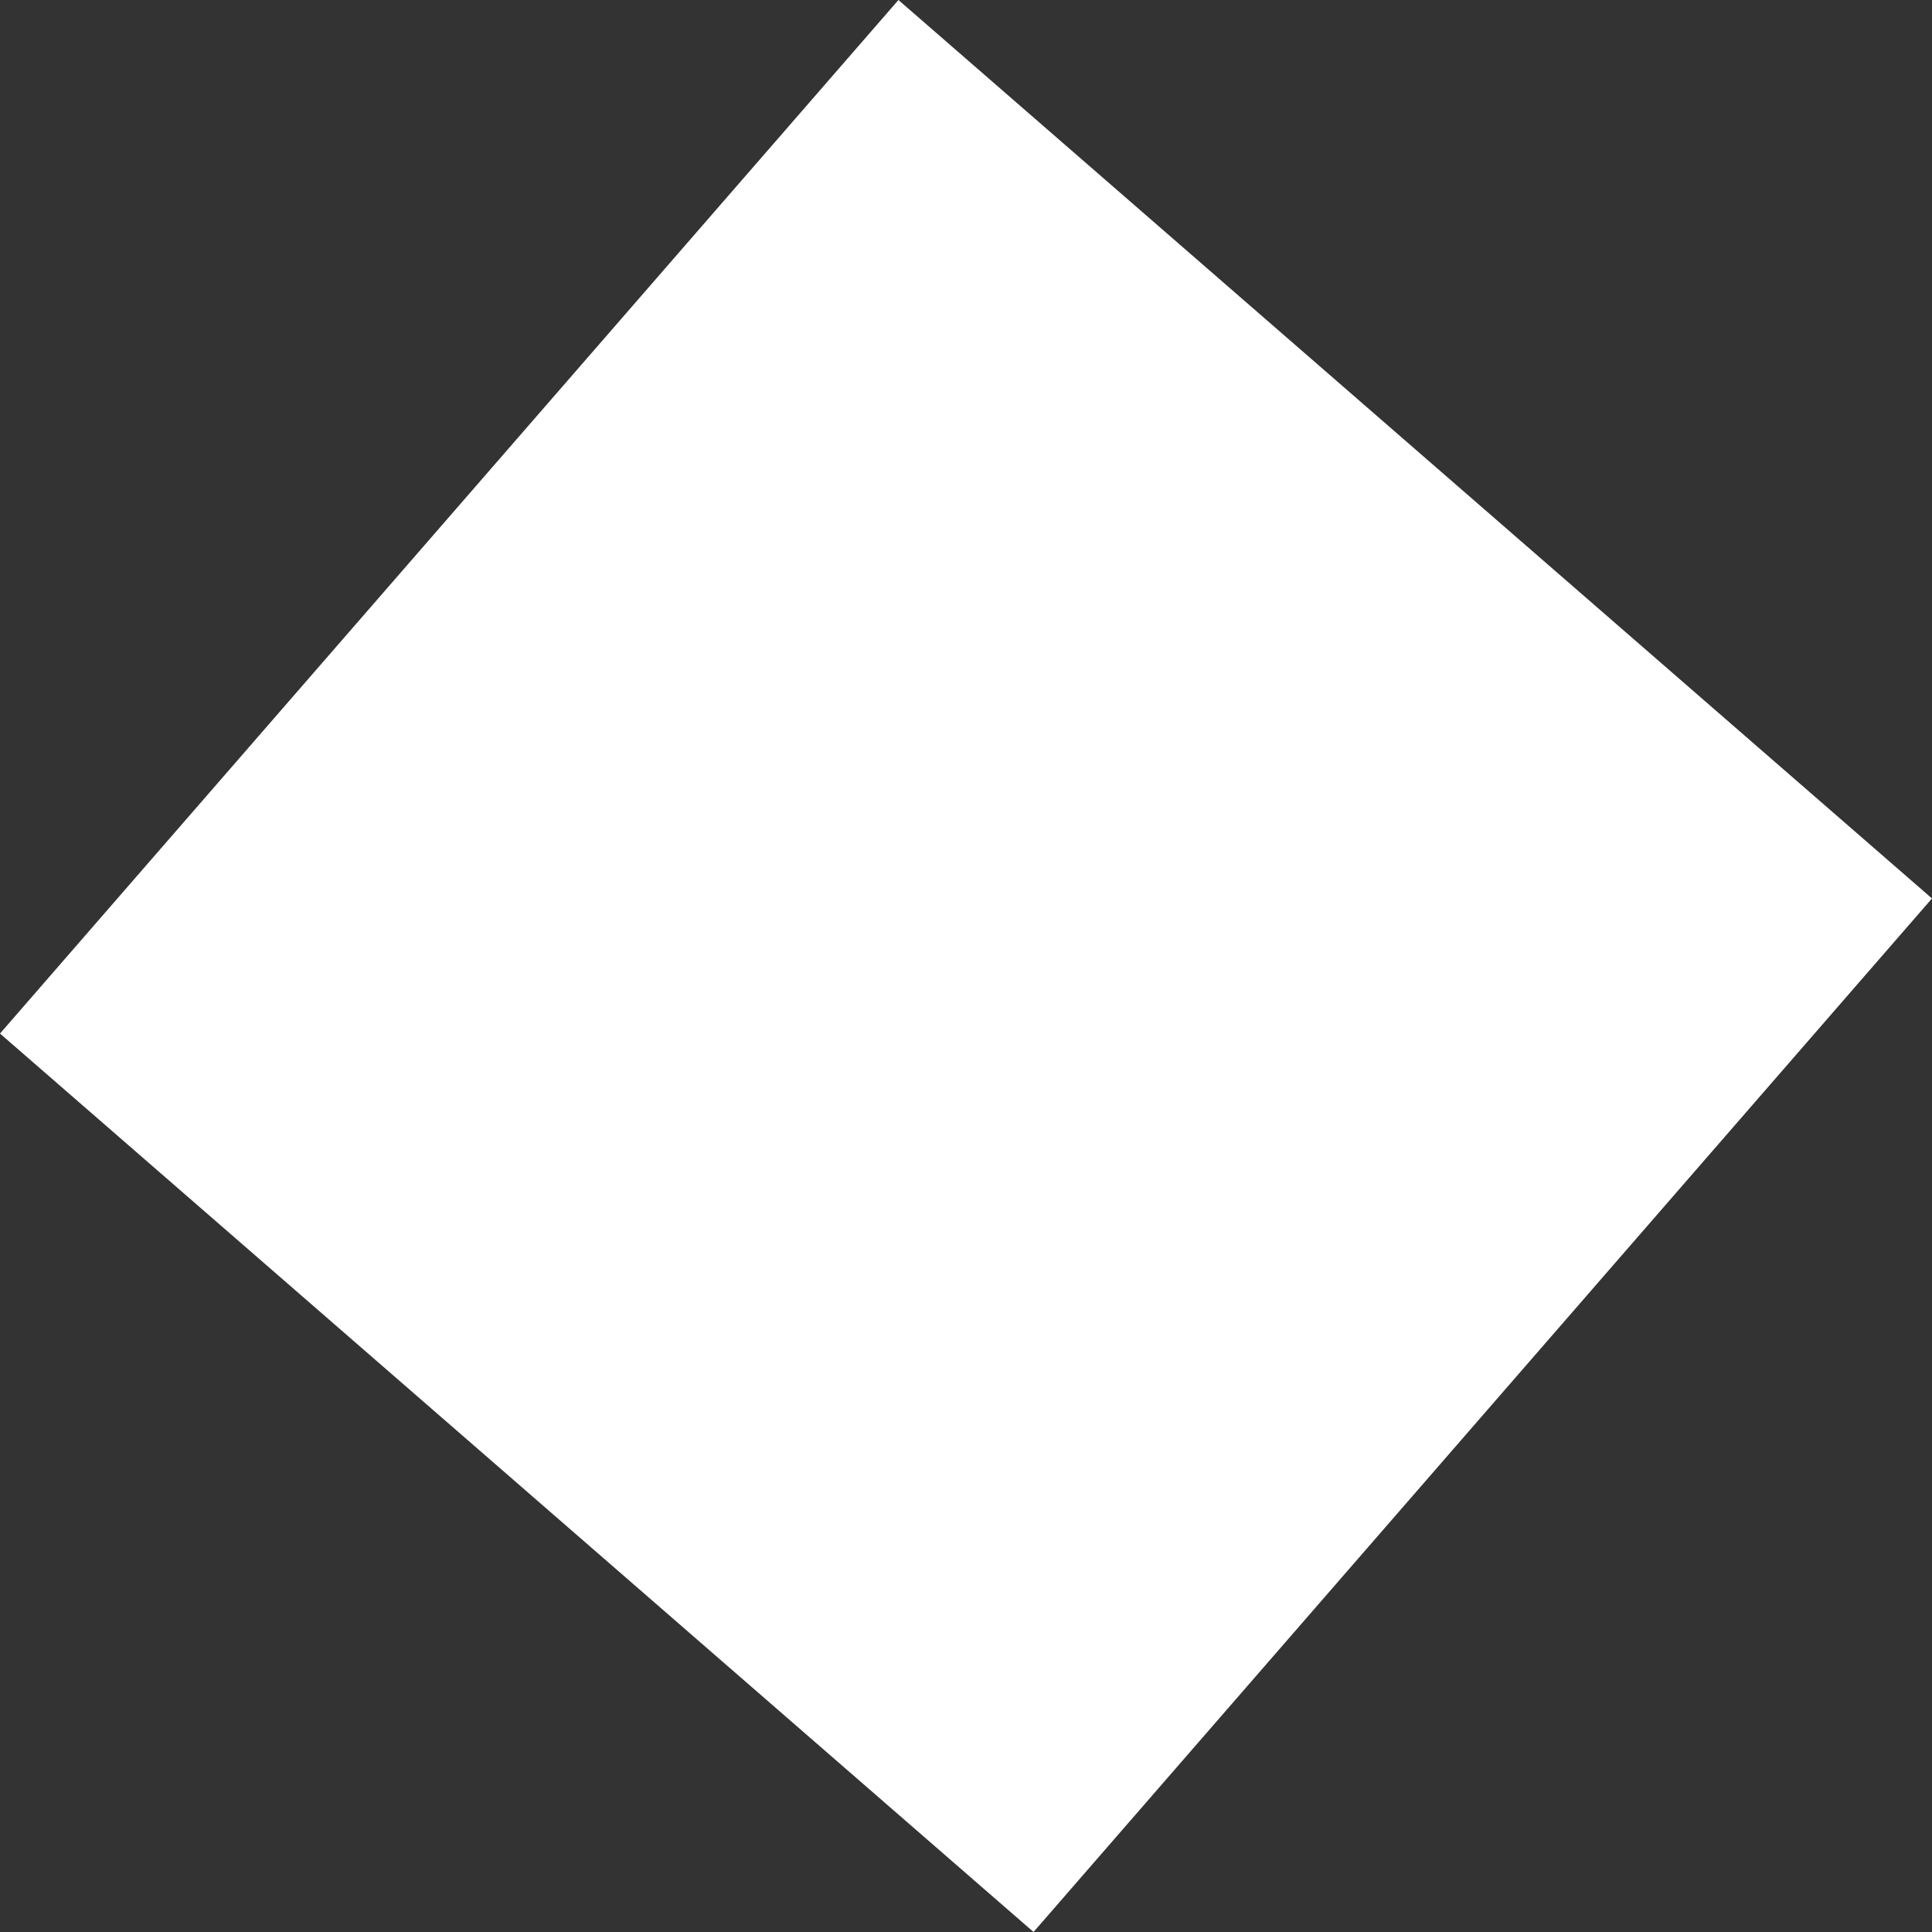 <?xml version="1.0" encoding="UTF-8"?> <svg xmlns="http://www.w3.org/2000/svg" width="80" height="80" viewBox="0 0 80 80" fill="none"><rect x="0" y="0" width="80" height="80" fill="#333333" stroke="none"/> <rect y="42.797" width="56.706" height="56.706" transform="rotate(-49 0 42.797)" fill="white"></rect> </svg> 